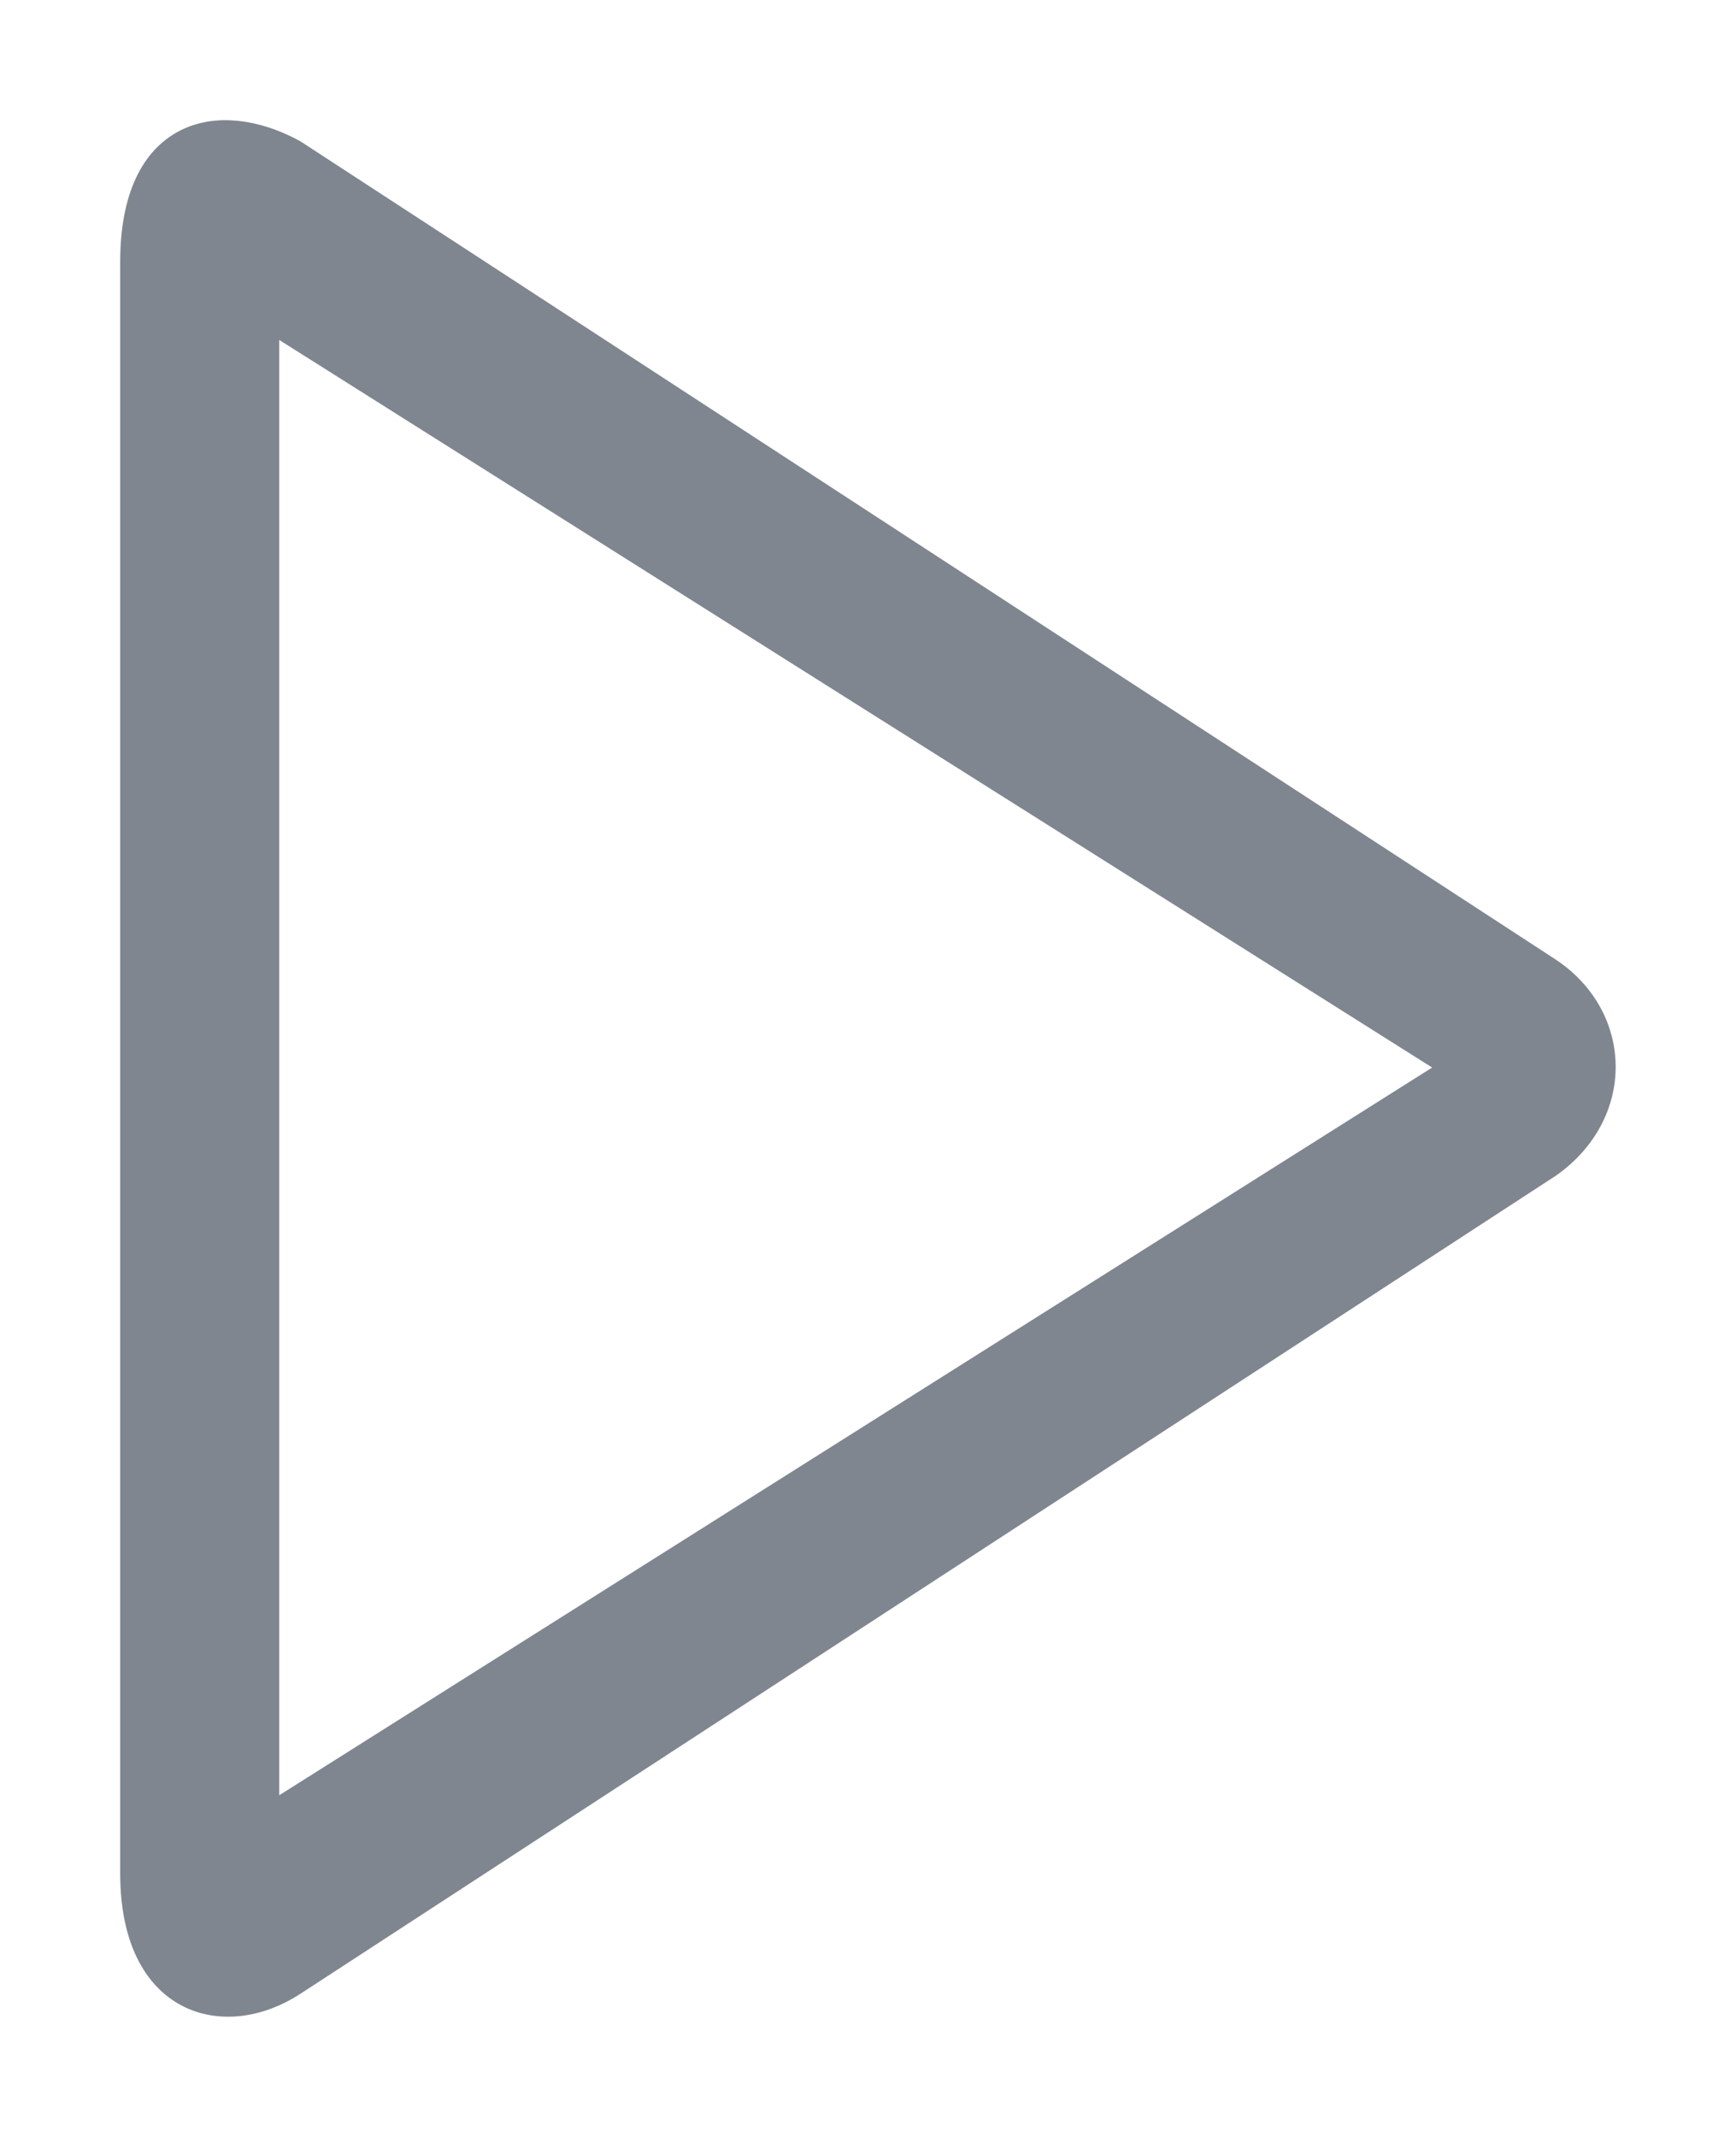 <?xml version="1.0" encoding="UTF-8"?>
<svg width="13px" height="16px" viewBox="0 0 13 16" version="1.1" xmlns="http://www.w3.org/2000/svg" xmlns:xlink="http://www.w3.org/1999/xlink">
    <!-- Generator: Sketch 52.4 (67378) - http://www.bohemiancoding.com/sketch -->
    <title>Fill 126</title>
    <desc>Created with Sketch.</desc>
    <g id="Page-1" stroke="none" stroke-width="1" fill="none" fill-rule="evenodd">
        <g id="Octopus-Bot-Dashboard---Tasks" transform="translate(-1227, -635)" fill="#80868F" stroke="#80868F" stroke-width="0.2">
            <g id="tab" transform="translate(37, 51)">
                <g id="fill-tab" transform="translate(363, 200)">
                    <g id="delis-failed" transform="translate(20, 383)">
                        <path d="M808.991,14.623 L808.991,3.364 L817.912,8.993 L808.991,14.623 L808.991,14.623 Z M818.598,8.27 L809.197,2.143 C808.639,1.84 808,1.976 808,2.962 L808,15.025 C808,16.005 808.685,16.179 809.197,15.843 L818.598,9.718 C819.14,9.334 819.125,8.623 818.598,8.27 L818.598,8.27 Z" id="Fill-126"></path>
                    </g>
                </g>
            </g>
        </g>
    </g>
</svg>